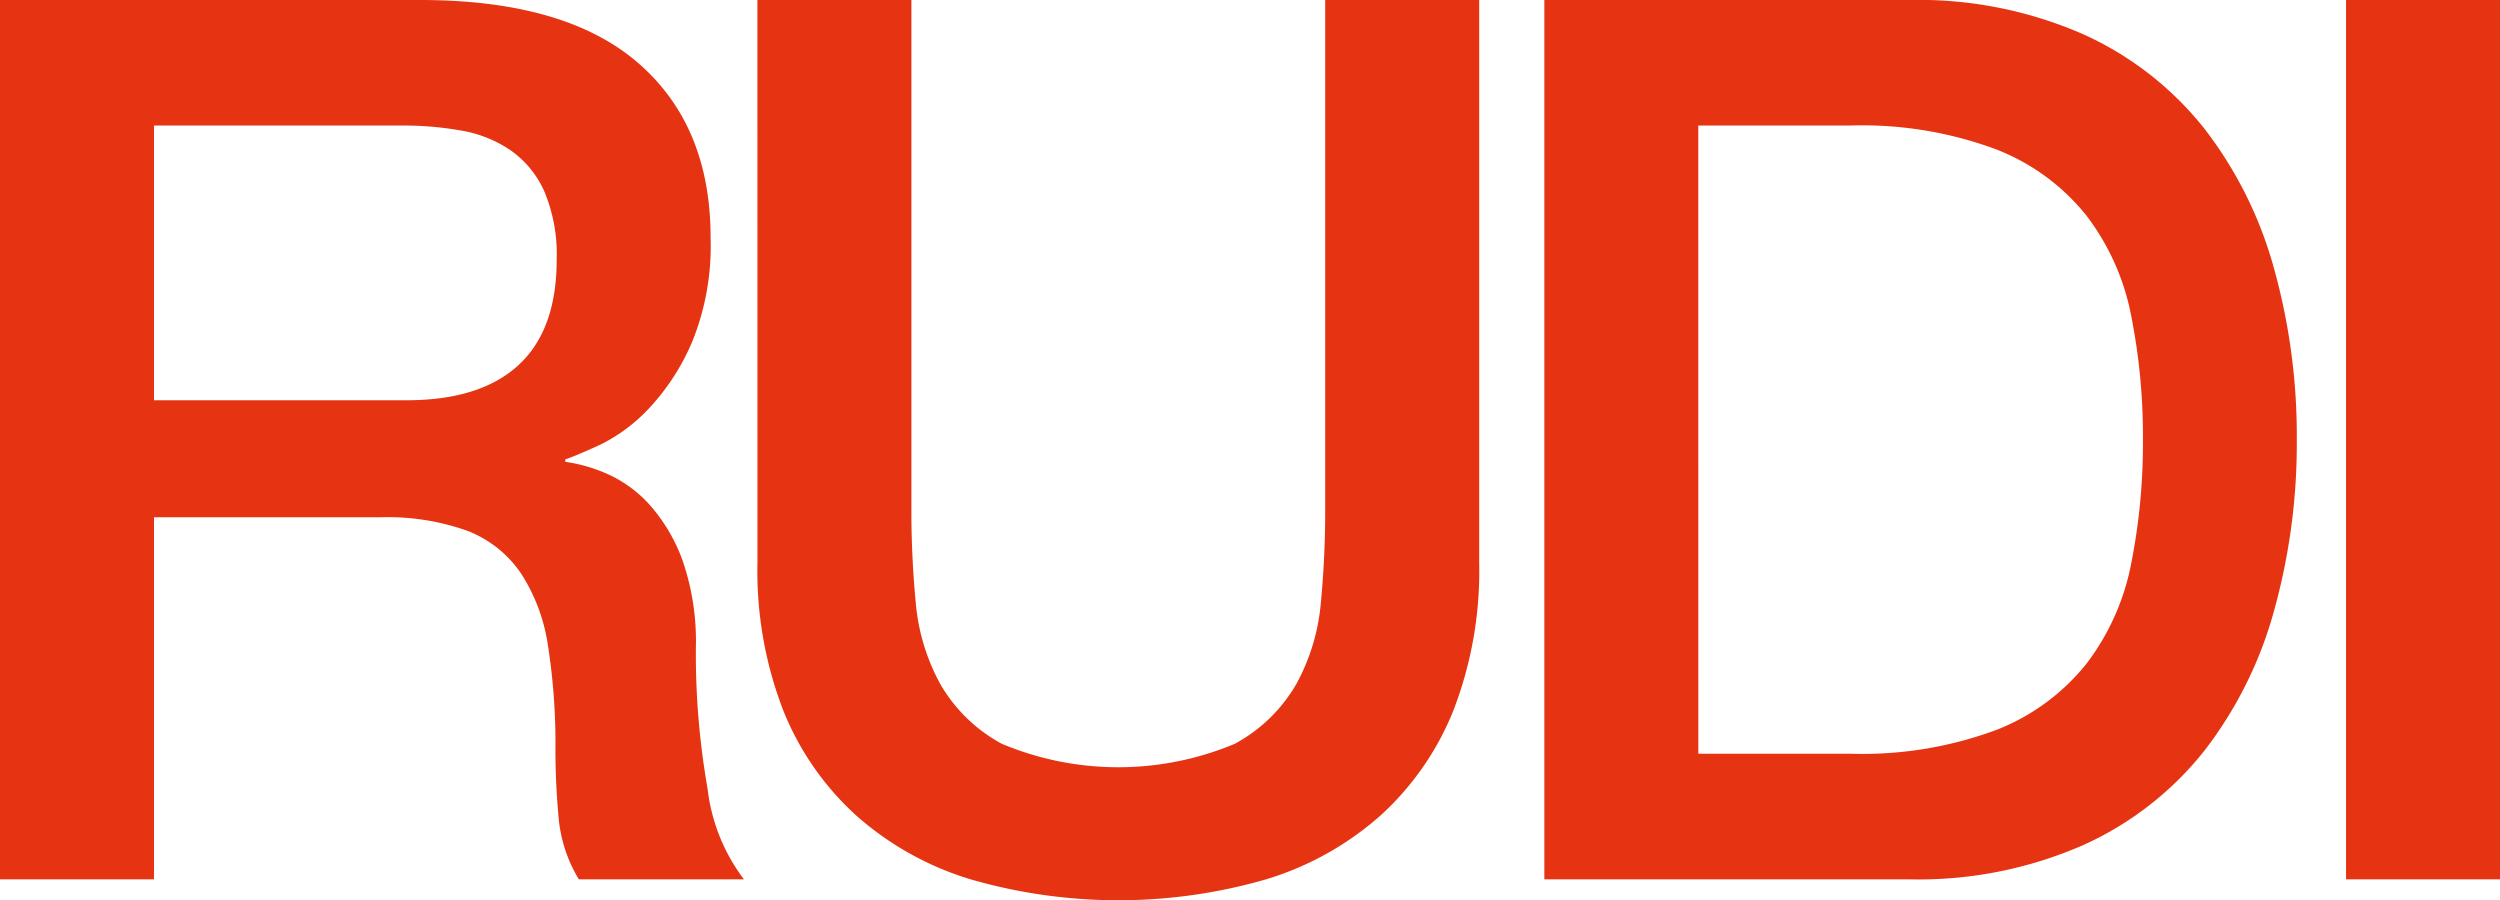 <svg viewBox="0 0 149.352 53.783" height="53.783" width="149.352" xmlns:xlink="http://www.w3.org/1999/xlink" xmlns="http://www.w3.org/2000/svg" data-name="Grupo 69" id="Grupo_69">
  <defs>
    <clipPath id="clip-path">
      <rect fill="#e63312" height="53.783" width="149.352" data-name="Rectángulo 16" id="Rectángulo_16"></rect>
    </clipPath>
  </defs>
  <g clip-path="url(#clip-path)" data-name="Grupo 21" id="Grupo_21">
    <path fill="#e63312" d="M0,0H25.089Q33.77,0,38.111,3.752T42.452,14.2a15.247,15.247,0,0,1-1.1,6.217,13.563,13.563,0,0,1-2.575,3.973,10.066,10.066,0,0,1-2.906,2.17q-1.435.662-2.1.883v.147a9.454,9.454,0,0,1,2.538.736A7.52,7.52,0,0,1,38.847,30.2,10.245,10.245,0,0,1,40.8,33.55a14.811,14.811,0,0,1,.772,5.15,46.526,46.526,0,0,0,.7,8.424,11.065,11.065,0,0,0,2.171,5.408H34.58a8.563,8.563,0,0,1-1.214-3.752q-.185-2.059-.184-3.973a37.843,37.843,0,0,0-.442-6.217,10.853,10.853,0,0,0-1.619-4.341,6.863,6.863,0,0,0-3.2-2.538,14.141,14.141,0,0,0-5.187-.809H9.2V52.532H0ZM9.2,23.912H24.28q4.414,0,6.695-2.1t2.281-6.29a9.75,9.75,0,0,0-.735-4.083A5.962,5.962,0,0,0,30.5,8.976,7.447,7.447,0,0,0,27.553,7.8,19.611,19.611,0,0,0,24.132,7.5H9.2Z" data-name="Trazado 1" id="Trazado_1"></path>
    <path fill="#e63312" transform="translate(-92.204)" d="M137.452,0h9.2V30.607q0,2.648.258,5.371a12.258,12.258,0,0,0,1.471,4.892,9.37,9.37,0,0,0,3.679,3.568,17.991,17.991,0,0,0,13.905,0,9.376,9.376,0,0,0,3.679-3.568,12.274,12.274,0,0,0,1.471-4.892q.257-2.721.257-5.371V0h9.2V33.623a23.1,23.1,0,0,1-1.545,8.829,17,17,0,0,1-4.378,6.29,18.261,18.261,0,0,1-6.805,3.789,31.783,31.783,0,0,1-17.658,0,18.251,18.251,0,0,1-6.805-3.789A16.986,16.986,0,0,1,139,42.452a23.1,23.1,0,0,1-1.545-8.829Z" data-name="Trazado 2" id="Trazado_2"></path>
    <path fill="#e63312" transform="translate(-188.006)" d="M280.266,0h21.777a24.518,24.518,0,0,1,10.447,2.06,19.424,19.424,0,0,1,7.21,5.628,24.071,24.071,0,0,1,4.157,8.351,37.229,37.229,0,0,1,1.361,10.227,37.219,37.219,0,0,1-1.361,10.227,24.053,24.053,0,0,1-4.157,8.351,19.4,19.4,0,0,1-7.21,5.628,24.5,24.5,0,0,1-10.447,2.06H280.266Zm9.2,45.027h9.049a22.954,22.954,0,0,0,8.792-1.435,12.867,12.867,0,0,0,5.371-3.973,14.359,14.359,0,0,0,2.649-5.959,36.948,36.948,0,0,0,.7-7.394,36.953,36.953,0,0,0-.7-7.394,14.361,14.361,0,0,0-2.649-5.959A12.869,12.869,0,0,0,307.3,8.939,22.954,22.954,0,0,0,298.512,7.5h-9.049Z" data-name="Trazado 3" id="Trazado_3"></path>
    <rect fill="#e63312" transform="translate(140.155)" height="52.532" width="9.197" data-name="Rectángulo 15" id="Rectángulo_15"></rect>
  </g>
</svg>
